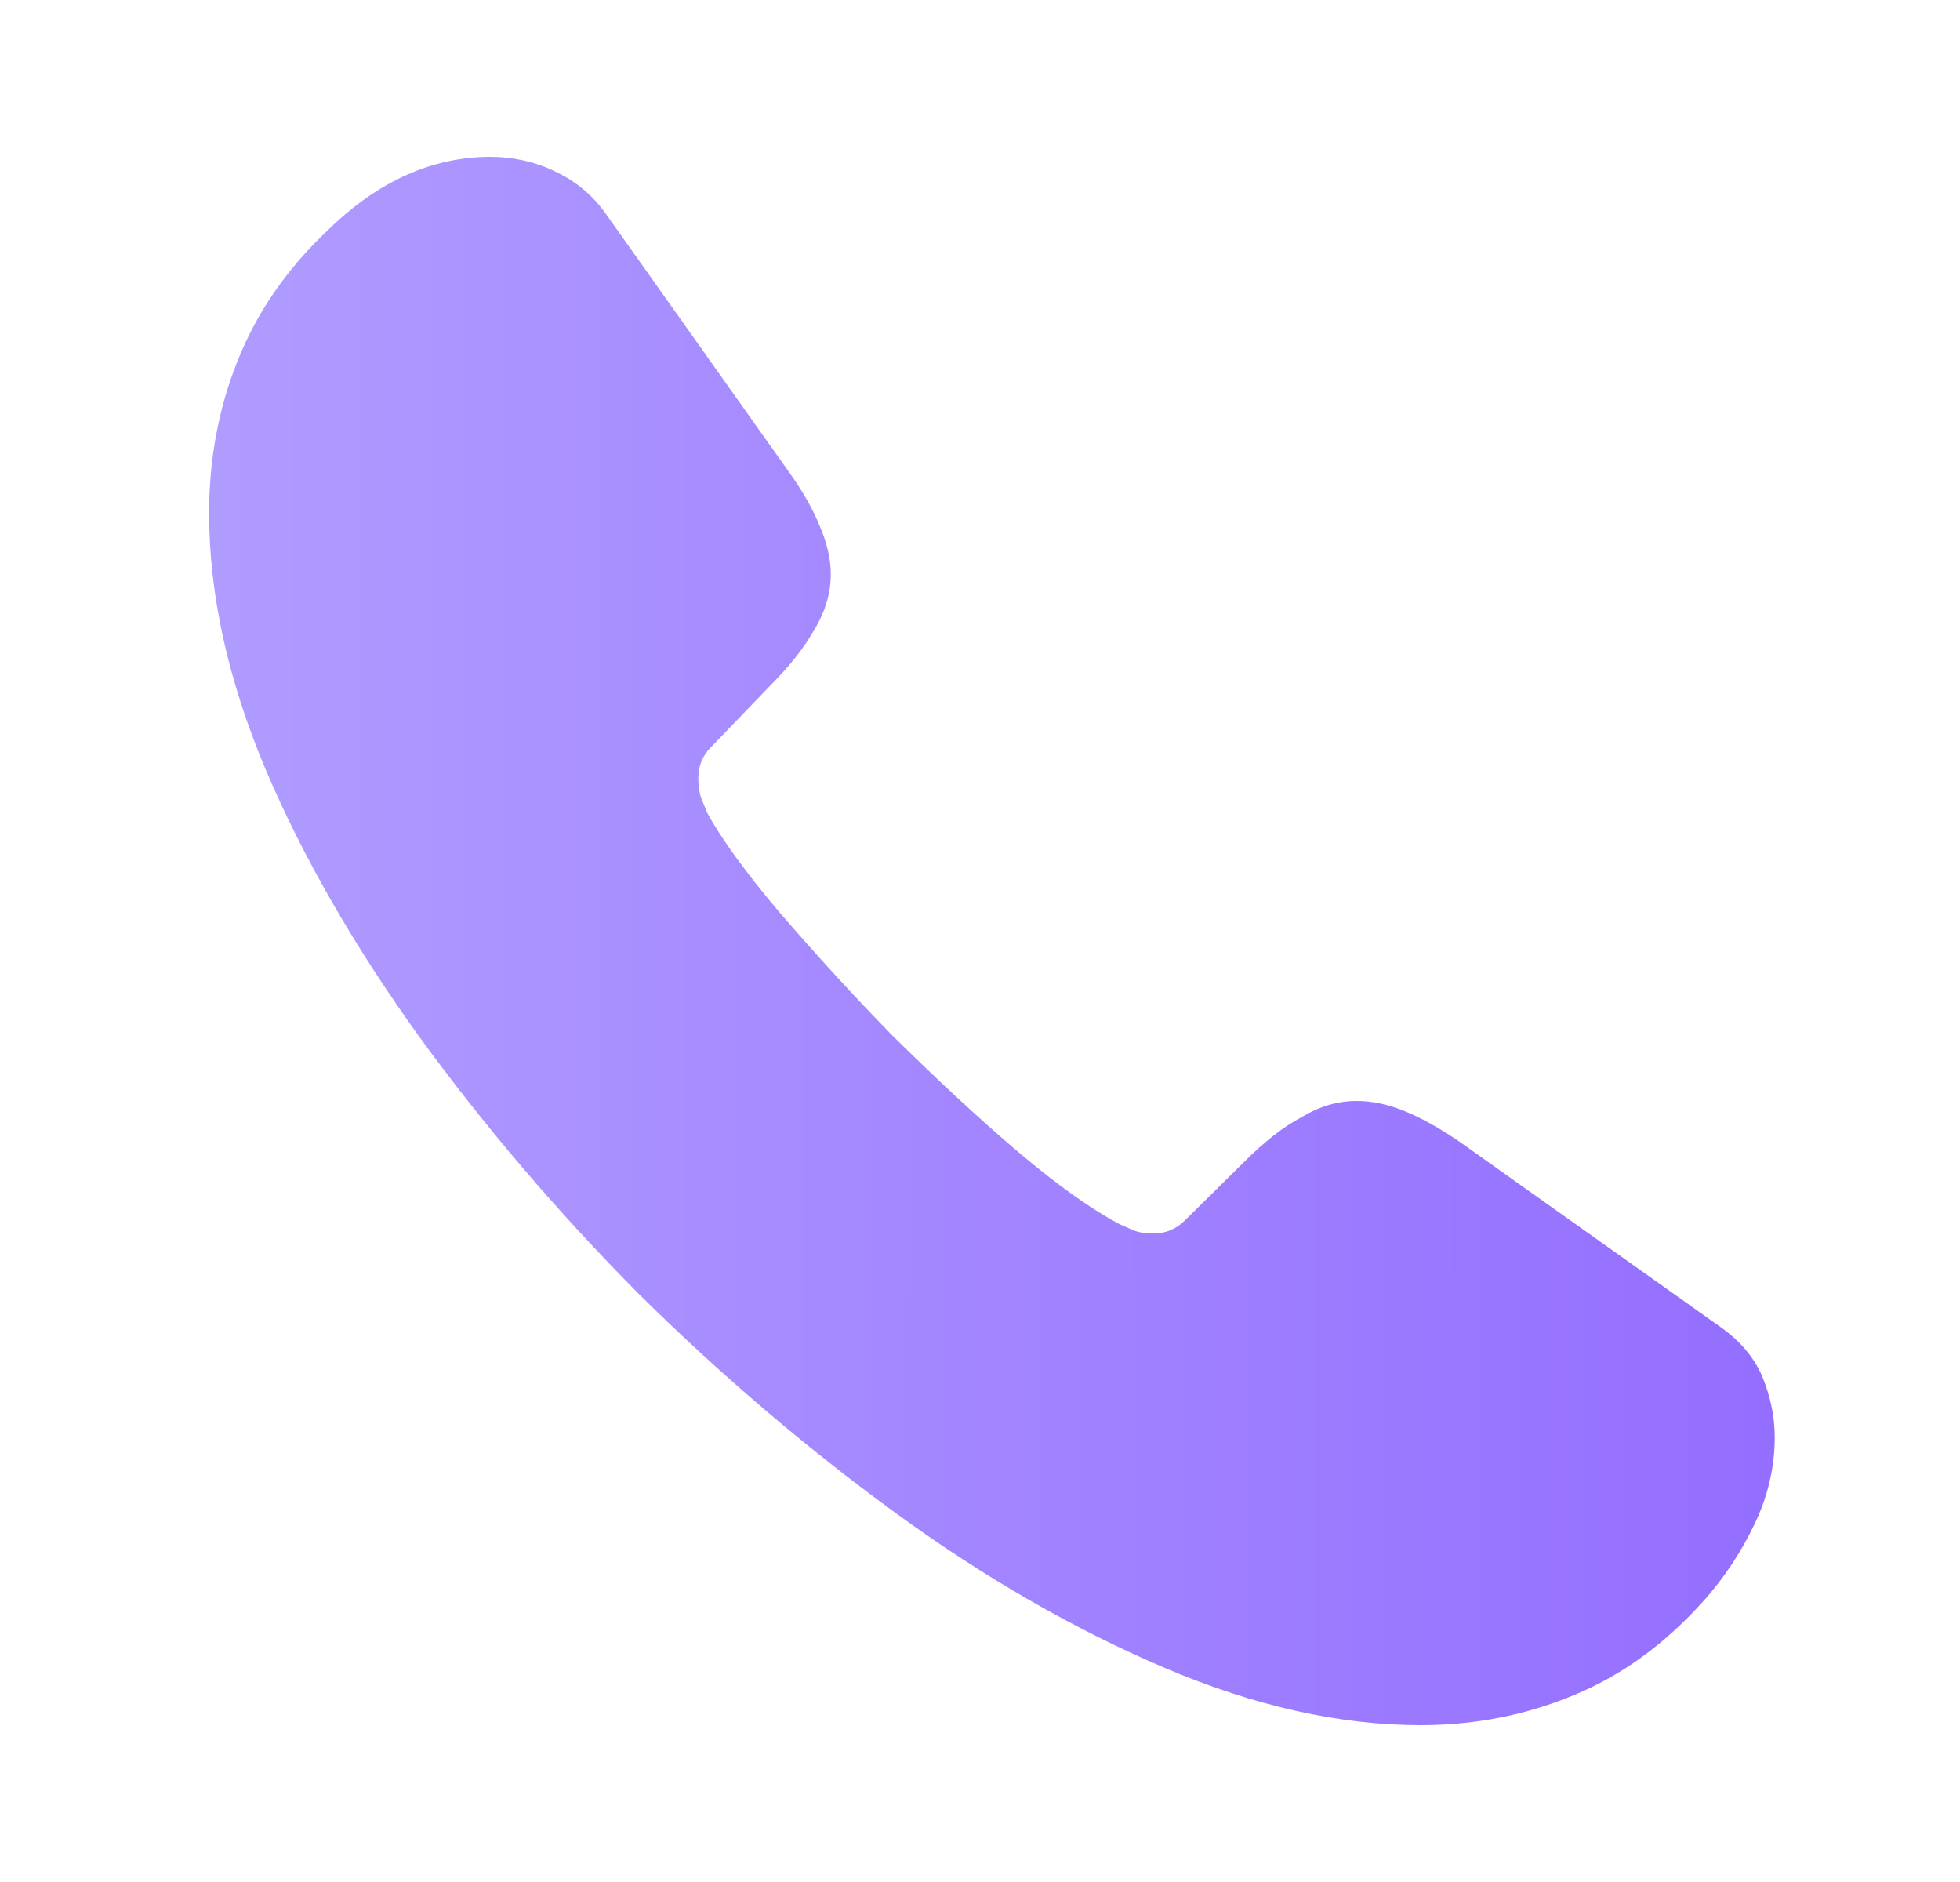 <svg width="25" height="24" viewBox="0 0 25 24" fill="none" xmlns="http://www.w3.org/2000/svg">
<g clip-path="url(#clip0_24323_37288)">
<path d="M22.637 18.33C22.637 18.69 22.557 19.06 22.387 19.42C22.217 19.78 21.997 20.12 21.707 20.44C21.217 20.98 20.677 21.37 20.067 21.62C19.467 21.87 18.817 22 18.117 22C17.097 22 16.007 21.76 14.857 21.27C13.707 20.78 12.557 20.12 11.417 19.29C10.267 18.45 9.177 17.52 8.137 16.49C7.107 15.45 6.177 14.36 5.347 13.22C4.527 12.08 3.867 10.94 3.387 9.81C2.907 8.67 2.667 7.58 2.667 6.54C2.667 5.86 2.787 5.21 3.027 4.61C3.267 4 3.647 3.44 4.177 2.94C4.817 2.31 5.517 2 6.257 2C6.537 2 6.817 2.06 7.067 2.18C7.327 2.3 7.557 2.48 7.737 2.74L10.057 6.01C10.237 6.26 10.367 6.49 10.457 6.71C10.547 6.92 10.597 7.13 10.597 7.32C10.597 7.56 10.527 7.8 10.387 8.03C10.257 8.26 10.067 8.5 9.827 8.74L9.067 9.53C8.957 9.64 8.907 9.77 8.907 9.93C8.907 10.01 8.917 10.08 8.937 10.16C8.967 10.24 8.997 10.3 9.017 10.36C9.197 10.69 9.507 11.12 9.947 11.64C10.397 12.16 10.877 12.69 11.397 13.22C11.937 13.75 12.457 14.24 12.987 14.69C13.507 15.13 13.937 15.43 14.277 15.61C14.327 15.63 14.387 15.66 14.457 15.69C14.537 15.72 14.617 15.73 14.707 15.73C14.877 15.73 15.007 15.67 15.117 15.56L15.877 14.81C16.127 14.56 16.367 14.37 16.597 14.25C16.827 14.11 17.057 14.04 17.307 14.04C17.497 14.04 17.697 14.08 17.917 14.17C18.137 14.26 18.367 14.39 18.617 14.56L21.927 16.91C22.187 17.09 22.367 17.3 22.477 17.55C22.577 17.8 22.637 18.05 22.637 18.33Z" fill="url(#paint0_linear_24323_37288)"/>
</g>
<defs>
<linearGradient id="paint0_linear_24323_37288" x1="2.667" y1="12" x2="22.637" y2="12.006" gradientUnits="userSpaceOnUse">
<stop stop-color="#B09CFF"/>
<stop offset="1" stop-color="#946EFF"/>
</linearGradient>
<clipPath id="clip0_24323_37288">
<rect width="24" height="24" fill="white" transform="translate(0.667)"/>
</clipPath>
</defs>
</svg>
